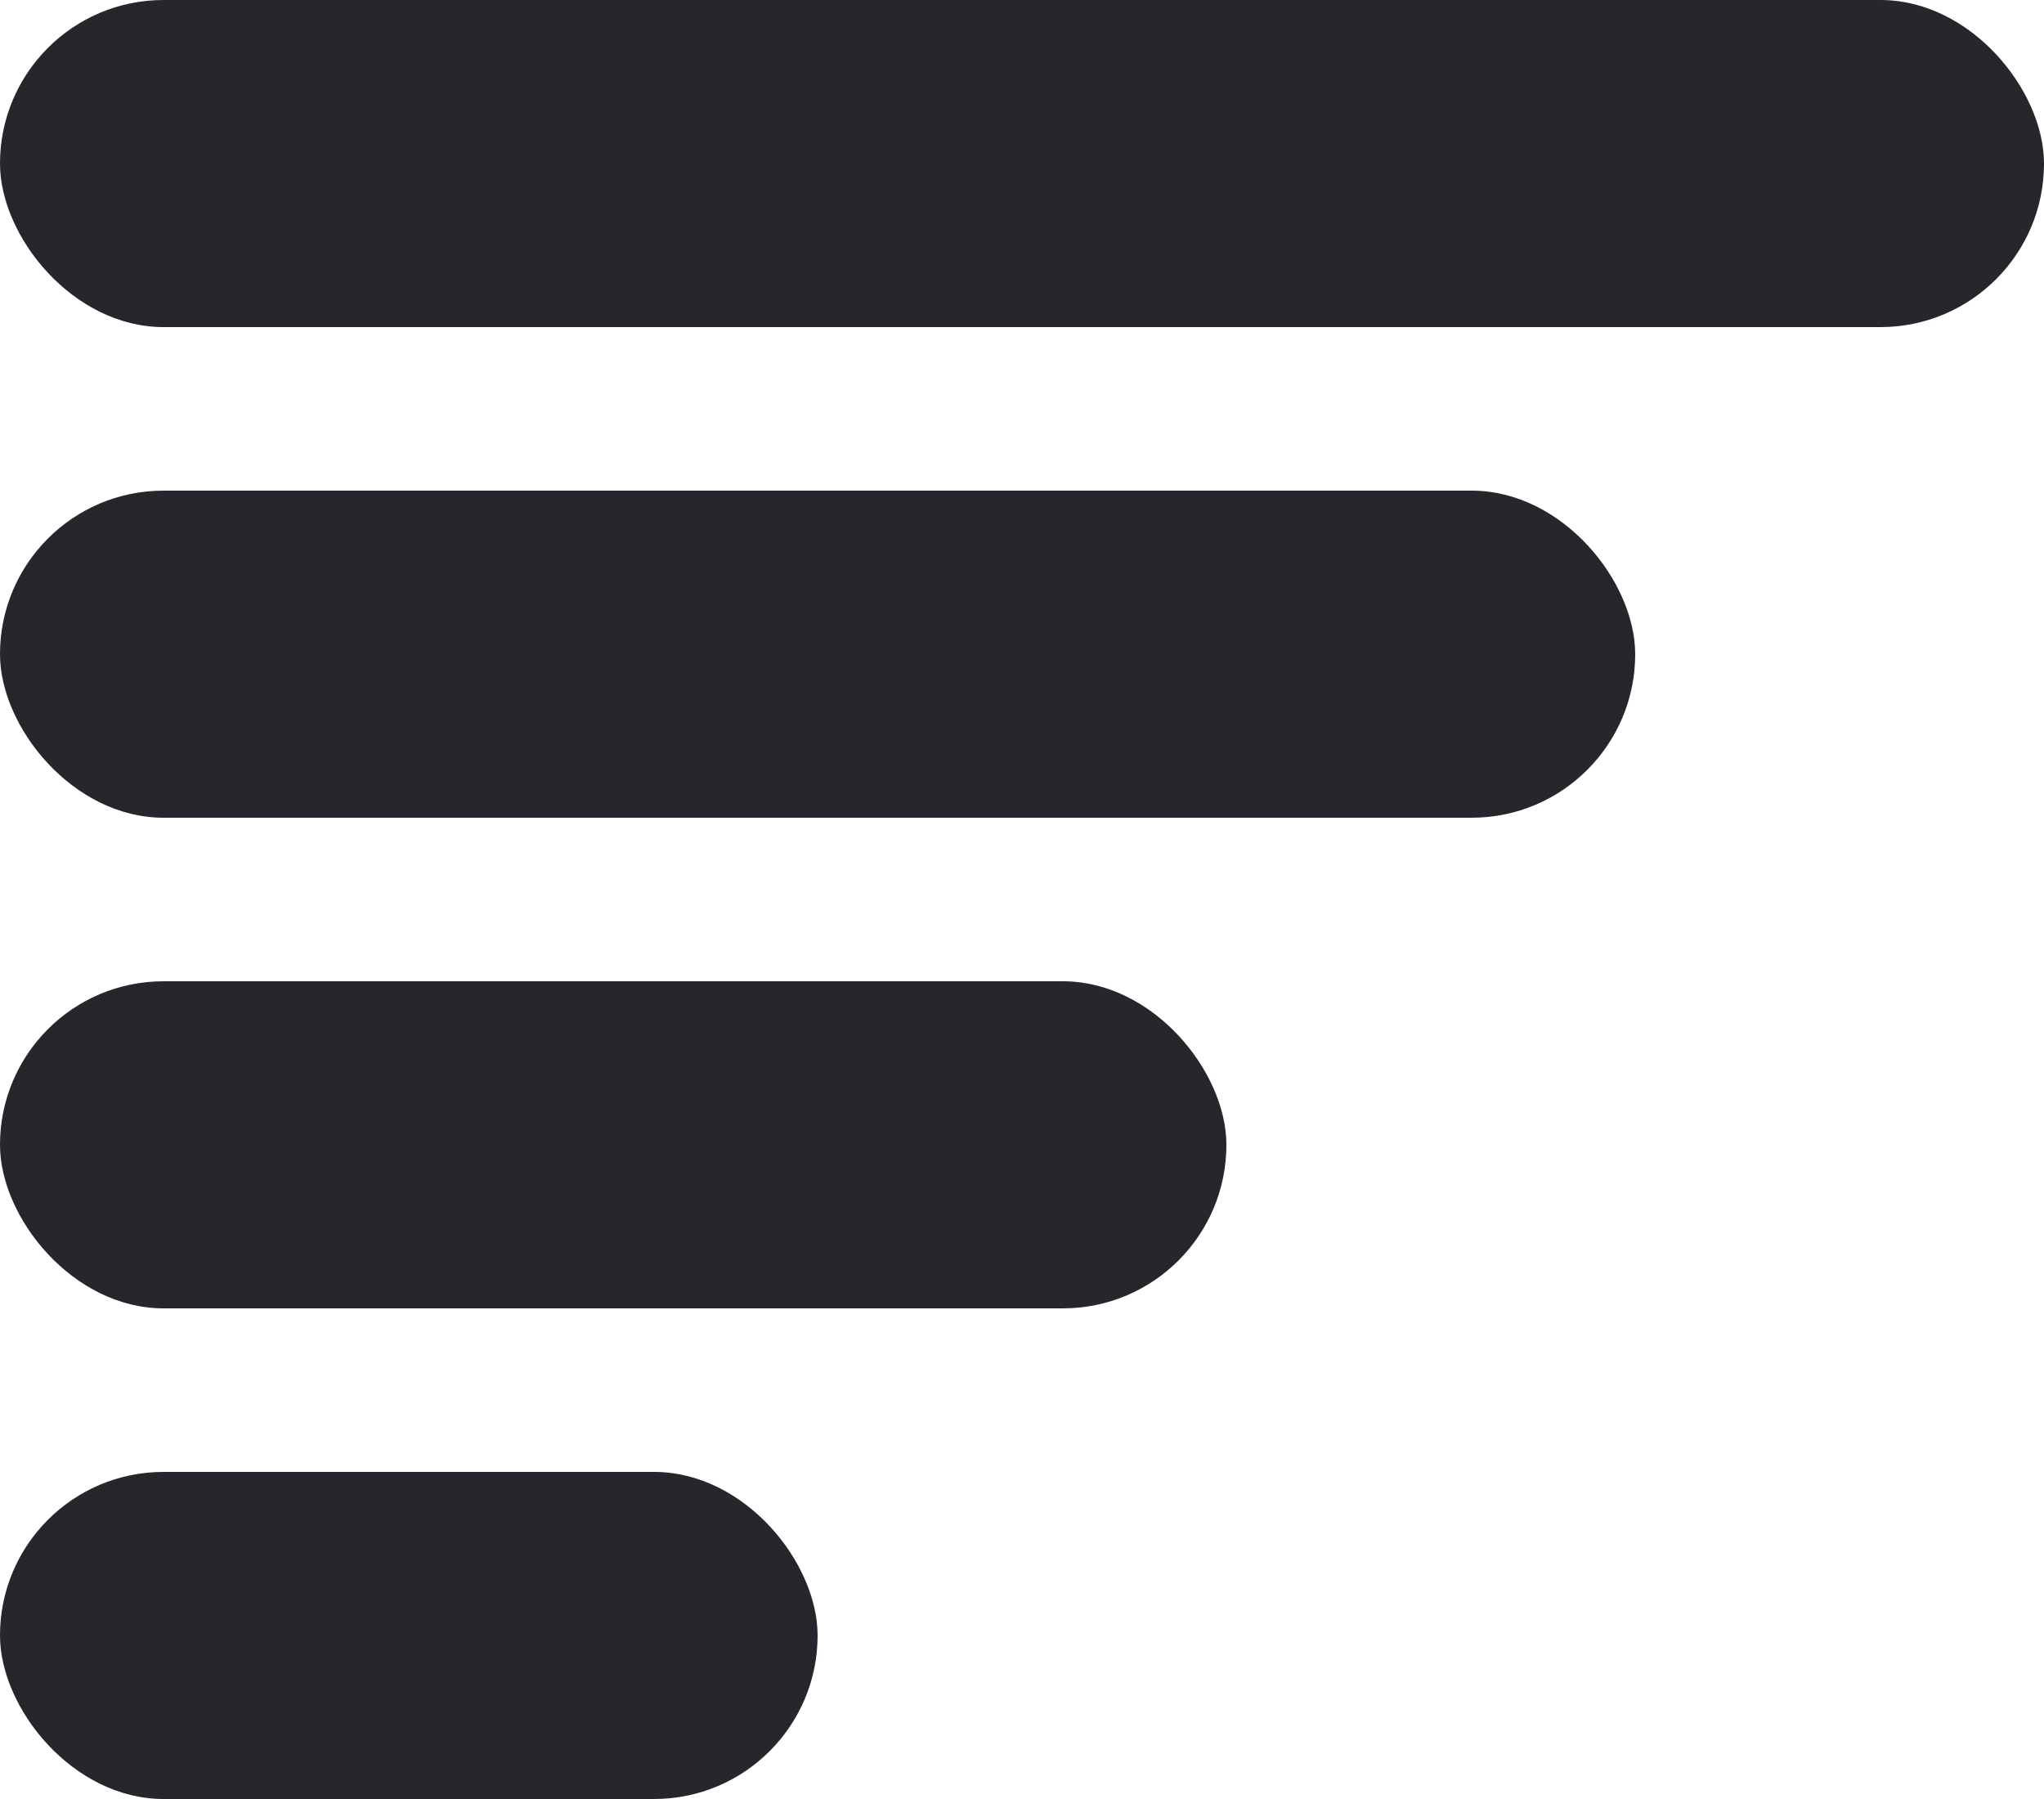 <svg width="25" height="22" viewBox="0 0 25 22" fill="none" xmlns="http://www.w3.org/2000/svg">
<rect width="25" height="4" rx="2" fill="#25272C"/>
<rect y="6" width="20" height="4" rx="2" fill="#25272C"/>
<rect y="12" width="15" height="4" rx="2" fill="#25272C"/>
<rect y="18" width="10" height="4" rx="2" fill="#25272C"/>
</svg>
